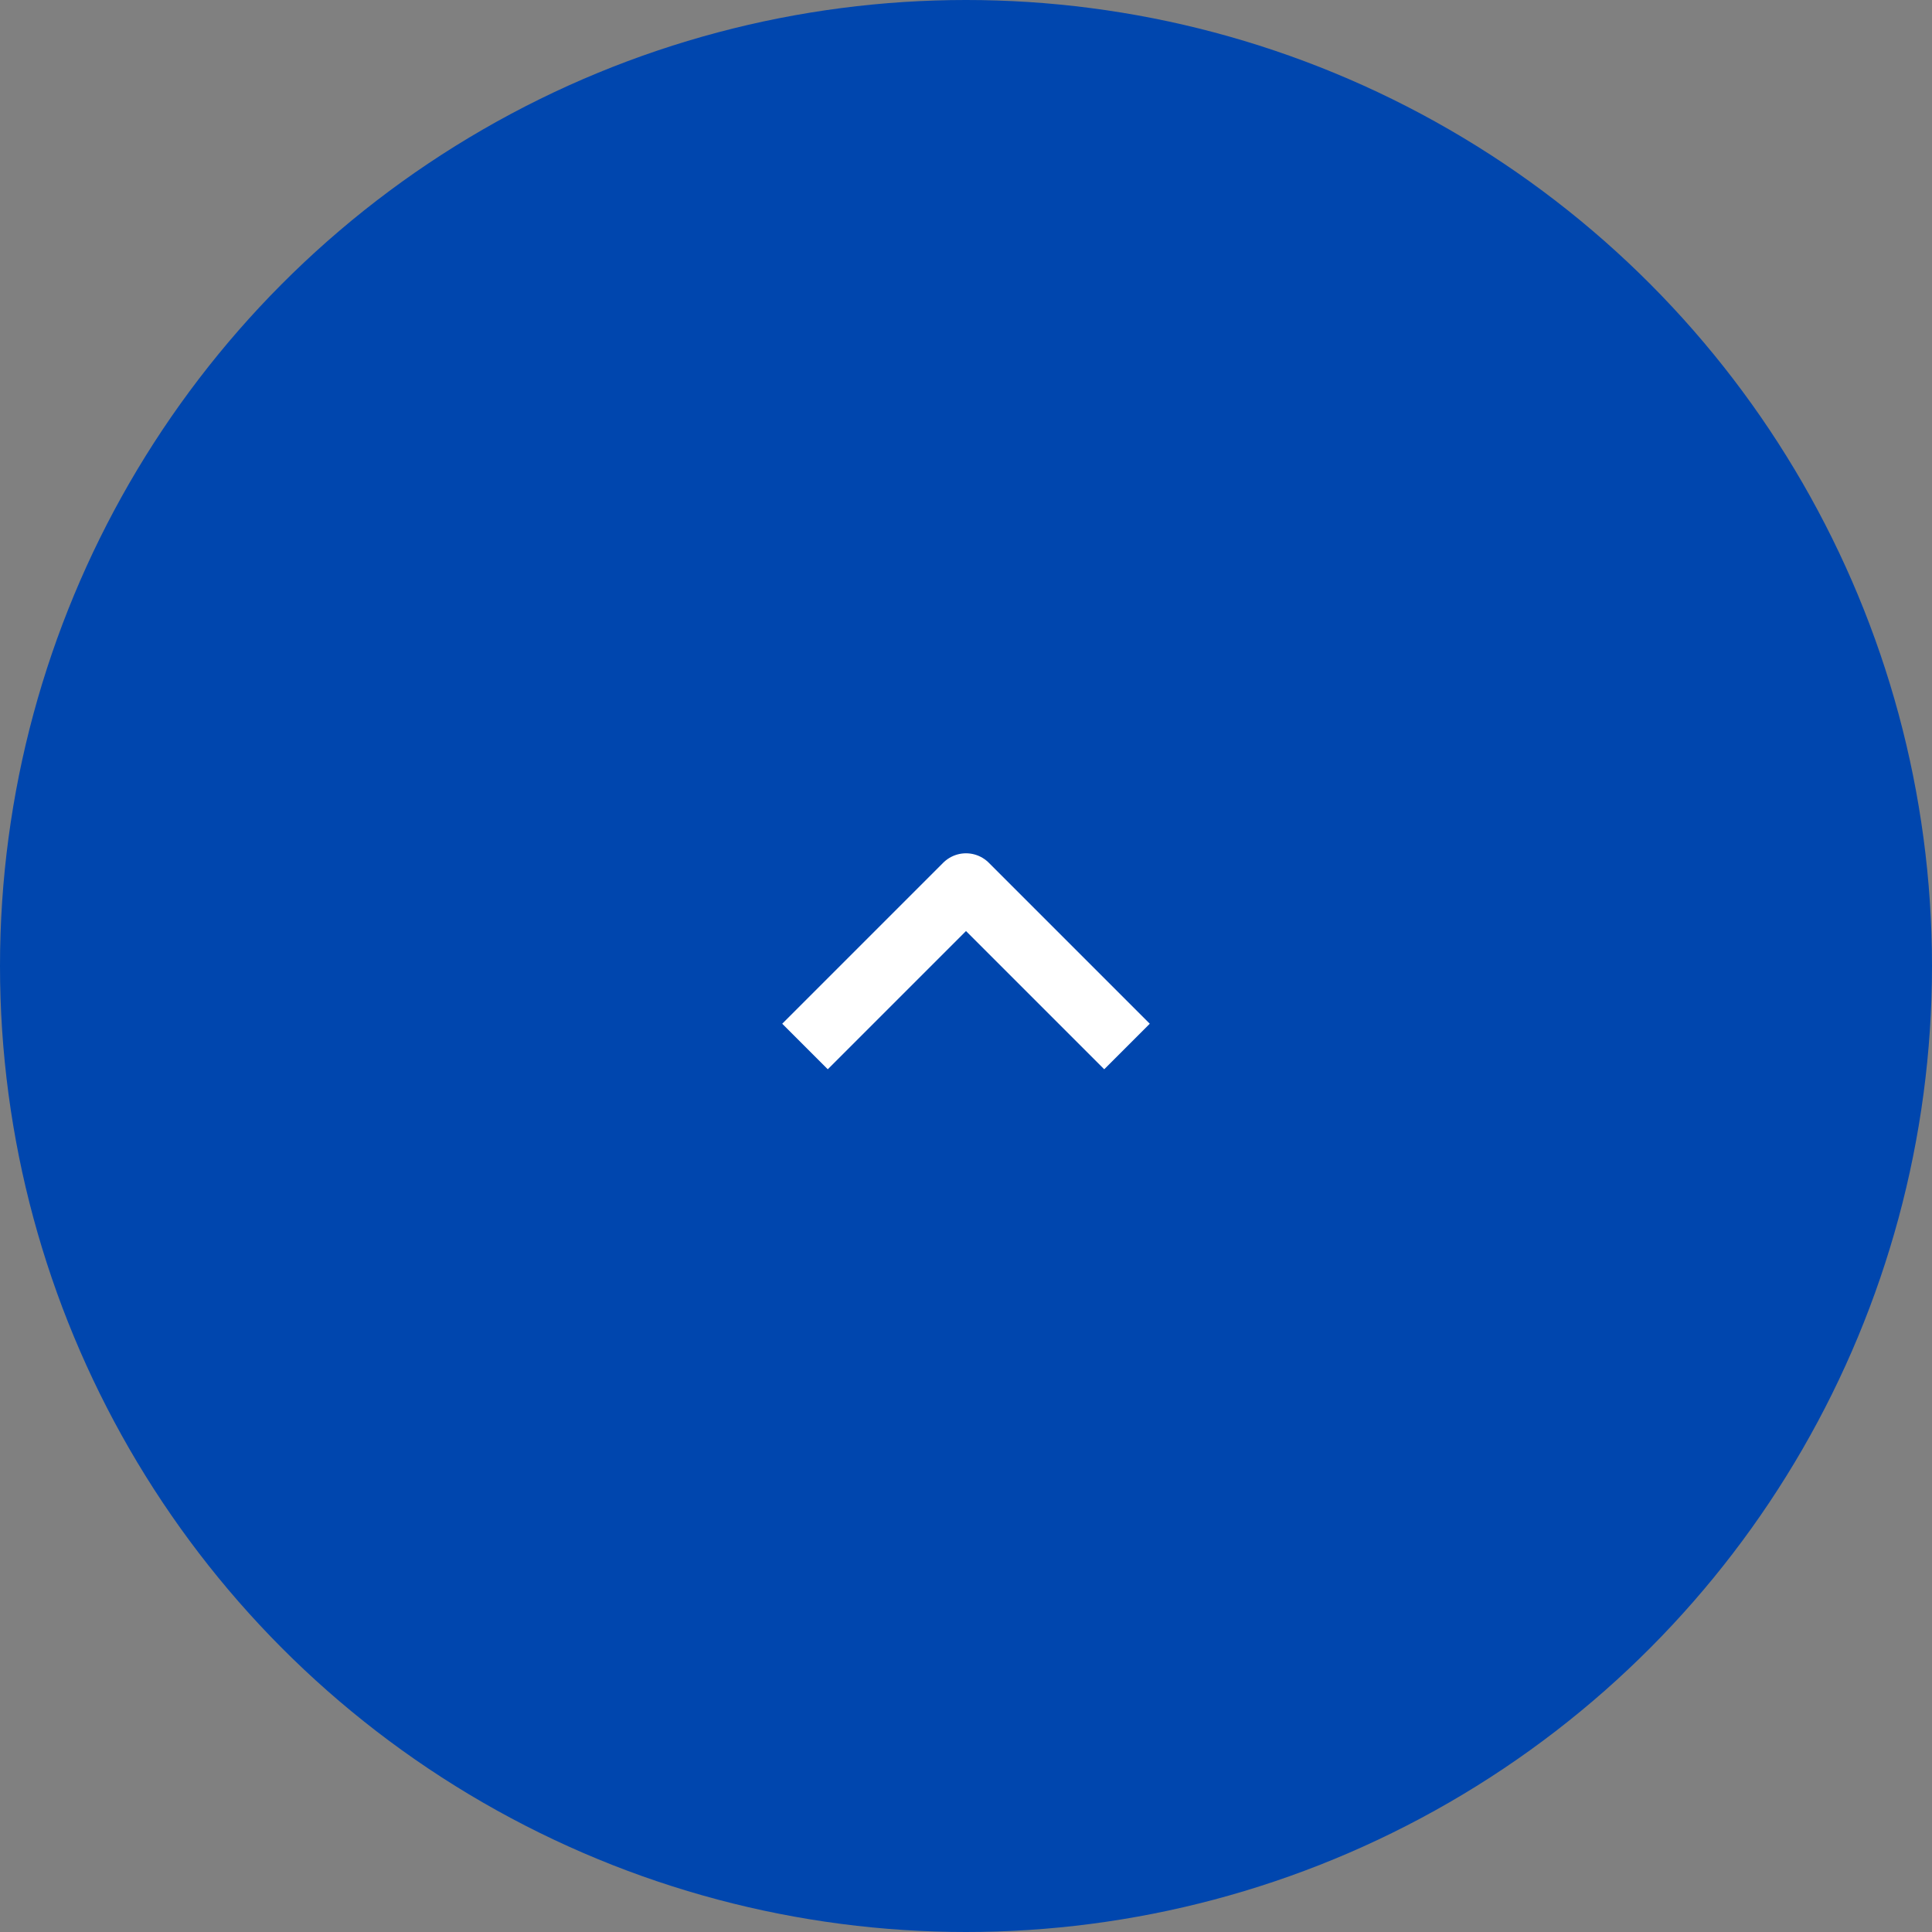 <svg width="120" height="120" viewBox="0 0 120 120" fill="none" xmlns="http://www.w3.org/2000/svg">
<rect x="0" y="0" width="120" height="120" fill="#808080" stroke="none"/>
<circle cx="60" cy="60" r="60" fill="#0046AE"/>
<path d="M50 65L60 55L70 65" stroke="white" stroke-width="4" stroke-linejoin="round"/>
</svg>

